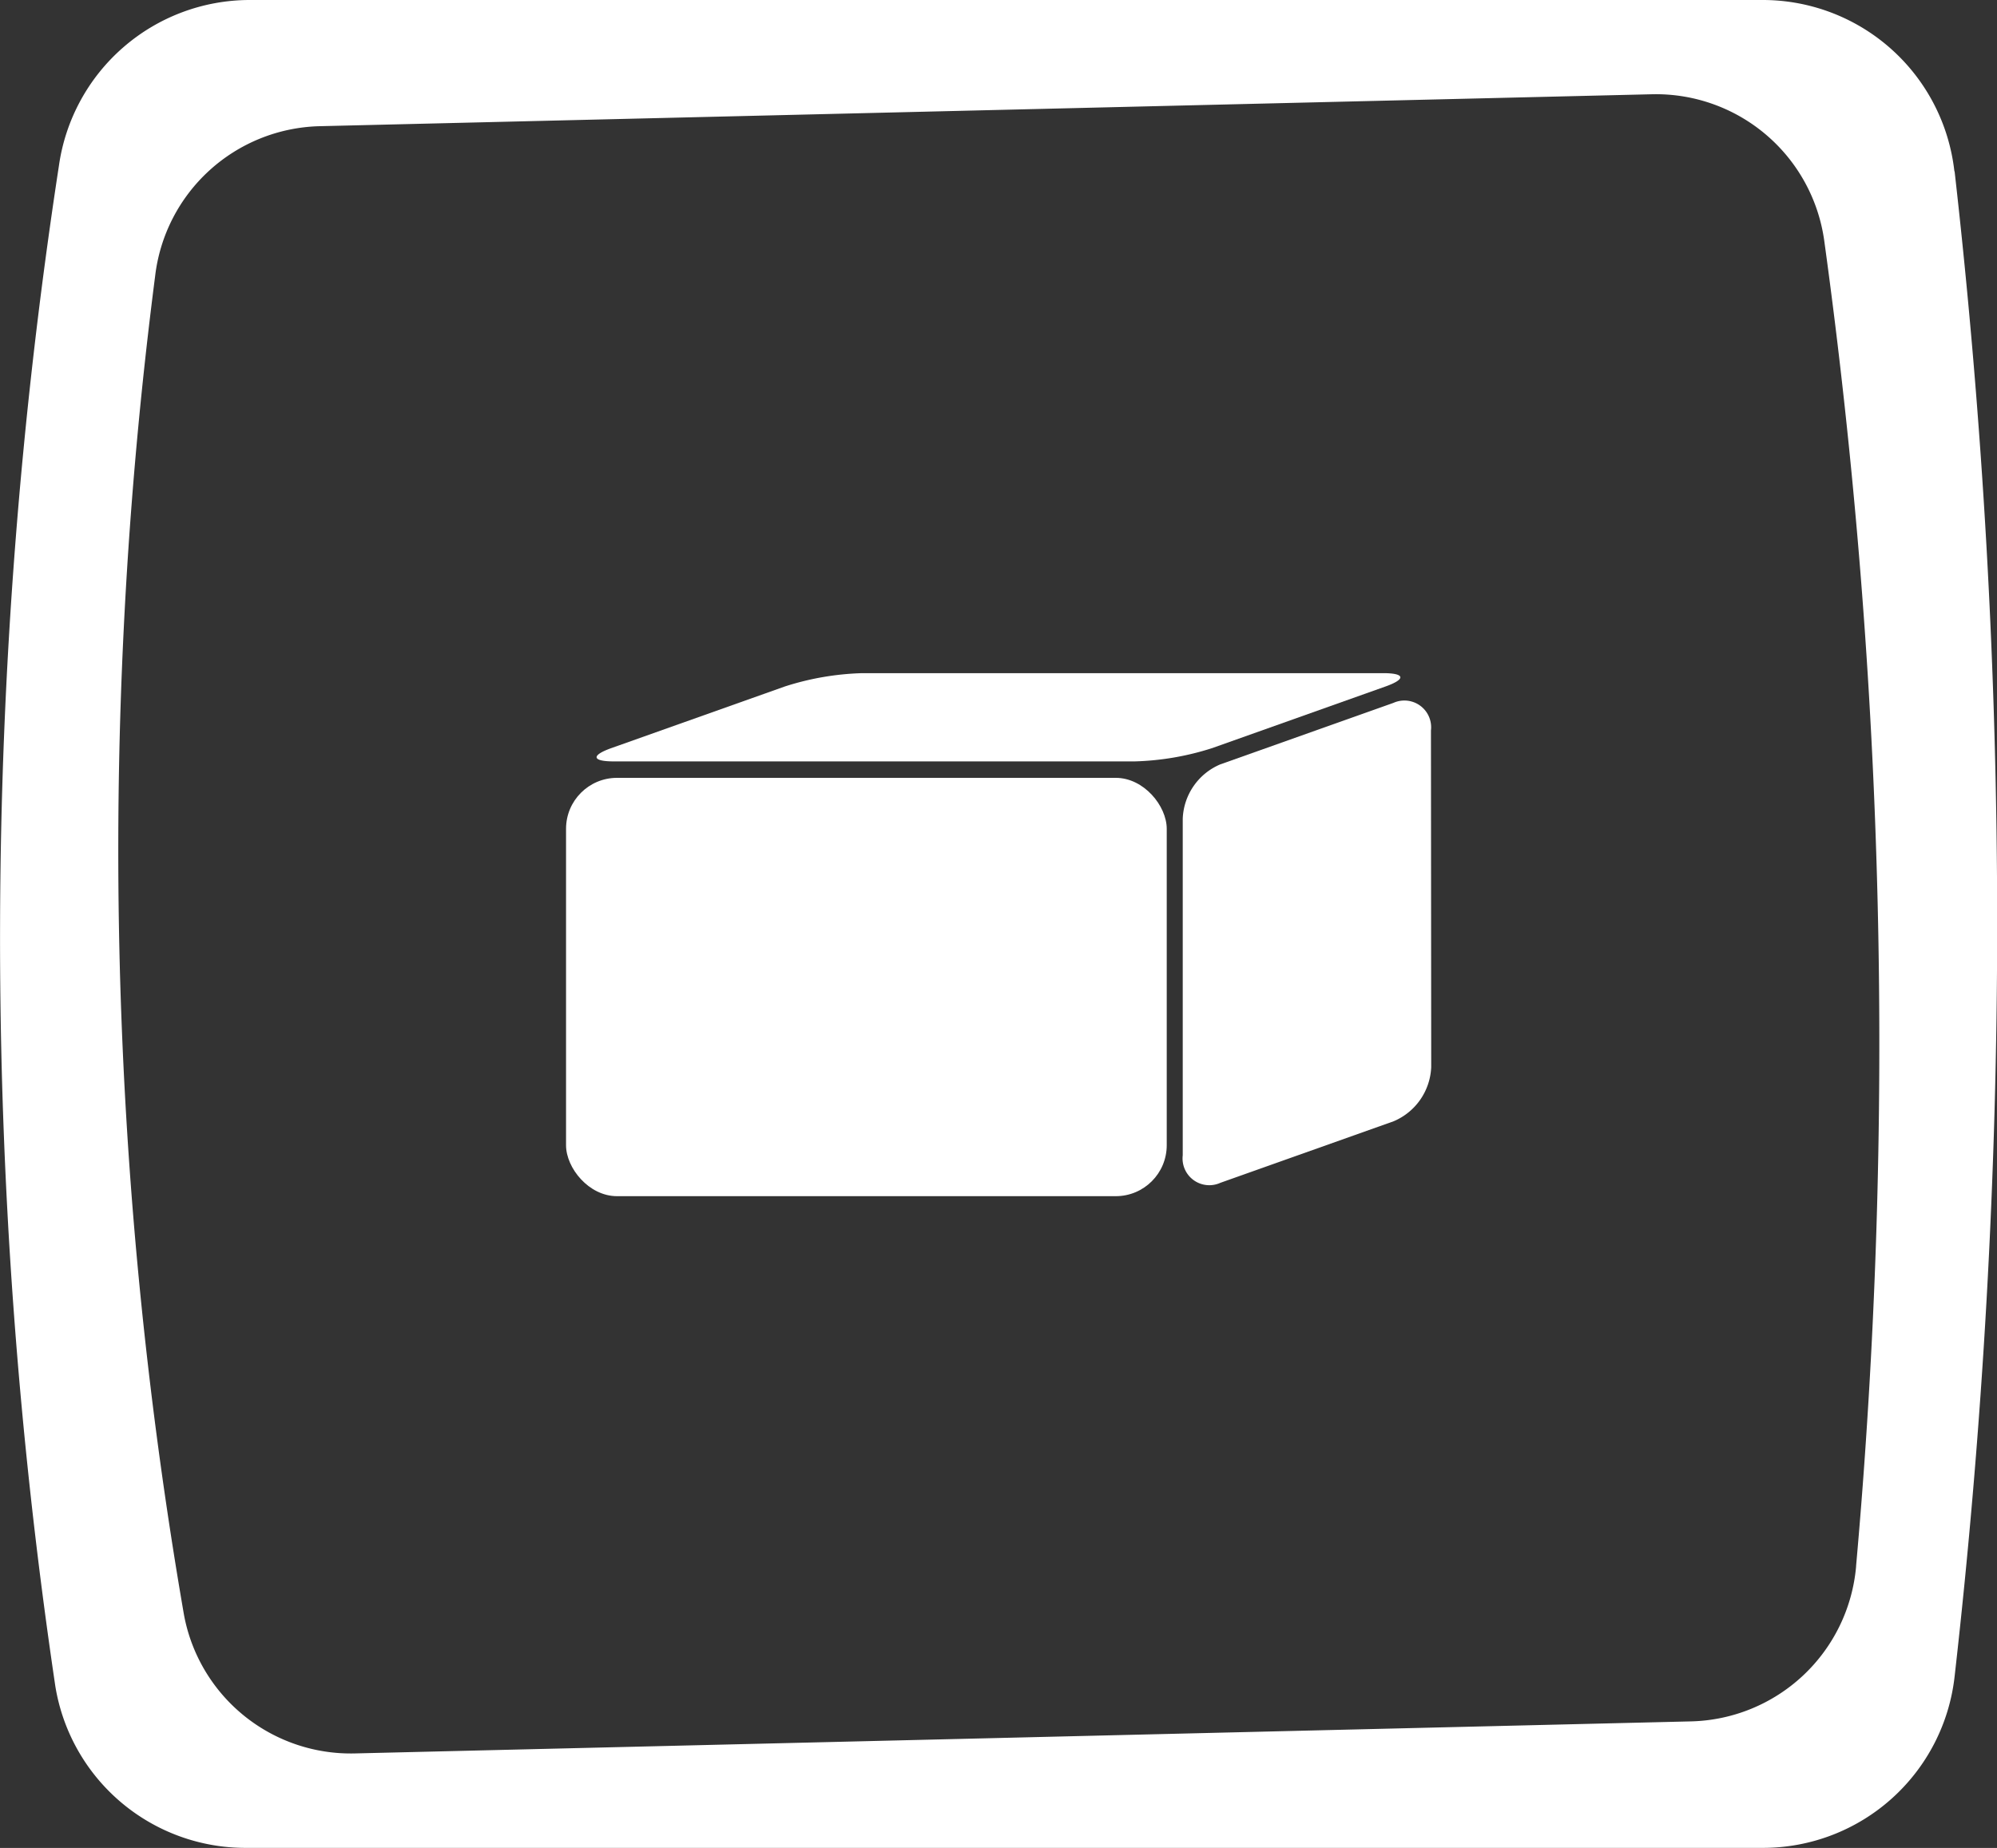 <svg xmlns="http://www.w3.org/2000/svg" xmlns:xlink="http://www.w3.org/1999/xlink" width="39.189" height="36.272" viewBox="0 0 39.189 36.272">
  <rect x="0" y="0" width="39.189" height="36.272" fill="#333333" stroke="none"/>
  <defs>
    <clipPath id="clip-path">
      <rect id="長方形_13" data-name="長方形 13" width="16.973" height="10.266" fill="#fff"/>
    </clipPath>
    <clipPath id="clip-path-2">
      <rect id="長方形_52" data-name="長方形 52" width="39.189" height="36.272" fill="#fff"/>
    </clipPath>
  </defs>
  <g id="グループ_119" data-name="グループ 119" transform="translate(-669.81 -865.68)">
    <g id="グループ_14" data-name="グループ 14" transform="translate(680.918 878.893)">
      <g id="グループ_13" data-name="グループ 13" transform="translate(0 0)" clip-path="url(#clip-path)">
        <rect id="長方形_12" data-name="長方形 12" width="11.788" height="8.211" rx="1" transform="translate(0 2.055)" fill="#fff"/>
        <path id="パス_96" data-name="パス 96" d="M18.561.262C18.967.118,18.948,0,18.518,0H8.291A5.443,5.443,0,0,0,6.773.262l-3.4,1.208c-.406.144-.386.262.043.262H13.645a5.436,5.436,0,0,0,1.519-.262Z" transform="translate(-2.481 0)" fill="#fff"/>
        <path id="パス_97" data-name="パス 97" d="M66.871,3.283a.525.525,0,0,0-.738-.54l-3.4,1.208A1.207,1.207,0,0,0,62,5.017v6.606a.525.525,0,0,0,.738.54l3.4-1.208a1.208,1.208,0,0,0,.738-1.065Z" transform="translate(-49.898 -2.159)" fill="#fff"/>
      </g>
    </g>
    <g id="グループ_52" data-name="グループ 52" transform="translate(669.81 865.68)">
      <g id="グループ_51" data-name="グループ 51" transform="translate(0 0)" clip-path="url(#clip-path-2)">
        <path id="パス_99" data-name="パス 99" d="M38.353,3.364A3.785,3.785,0,0,0,34.6,0H4.9A3.784,3.784,0,0,0,1.156,3.255a99.993,99.993,0,0,0-.071,29.837,3.78,3.78,0,0,0,3.734,3.179H34.6a3.785,3.785,0,0,0,3.757-3.364,131.031,131.031,0,0,0,0-29.544M36.424,30.747a3.333,3.333,0,0,1-3.236,3.041l-26.221.629A3.329,3.329,0,0,1,3.611,31.7,88.077,88.077,0,0,1,3.044,5.422,3.333,3.333,0,0,1,6.272,2.477l26.15-.627A3.335,3.335,0,0,1,35.8,4.733a115.431,115.431,0,0,1,.623,26.014" transform="translate(0 0)" fill="#fff"/>
      </g>
    </g>
  </g>
</svg>
